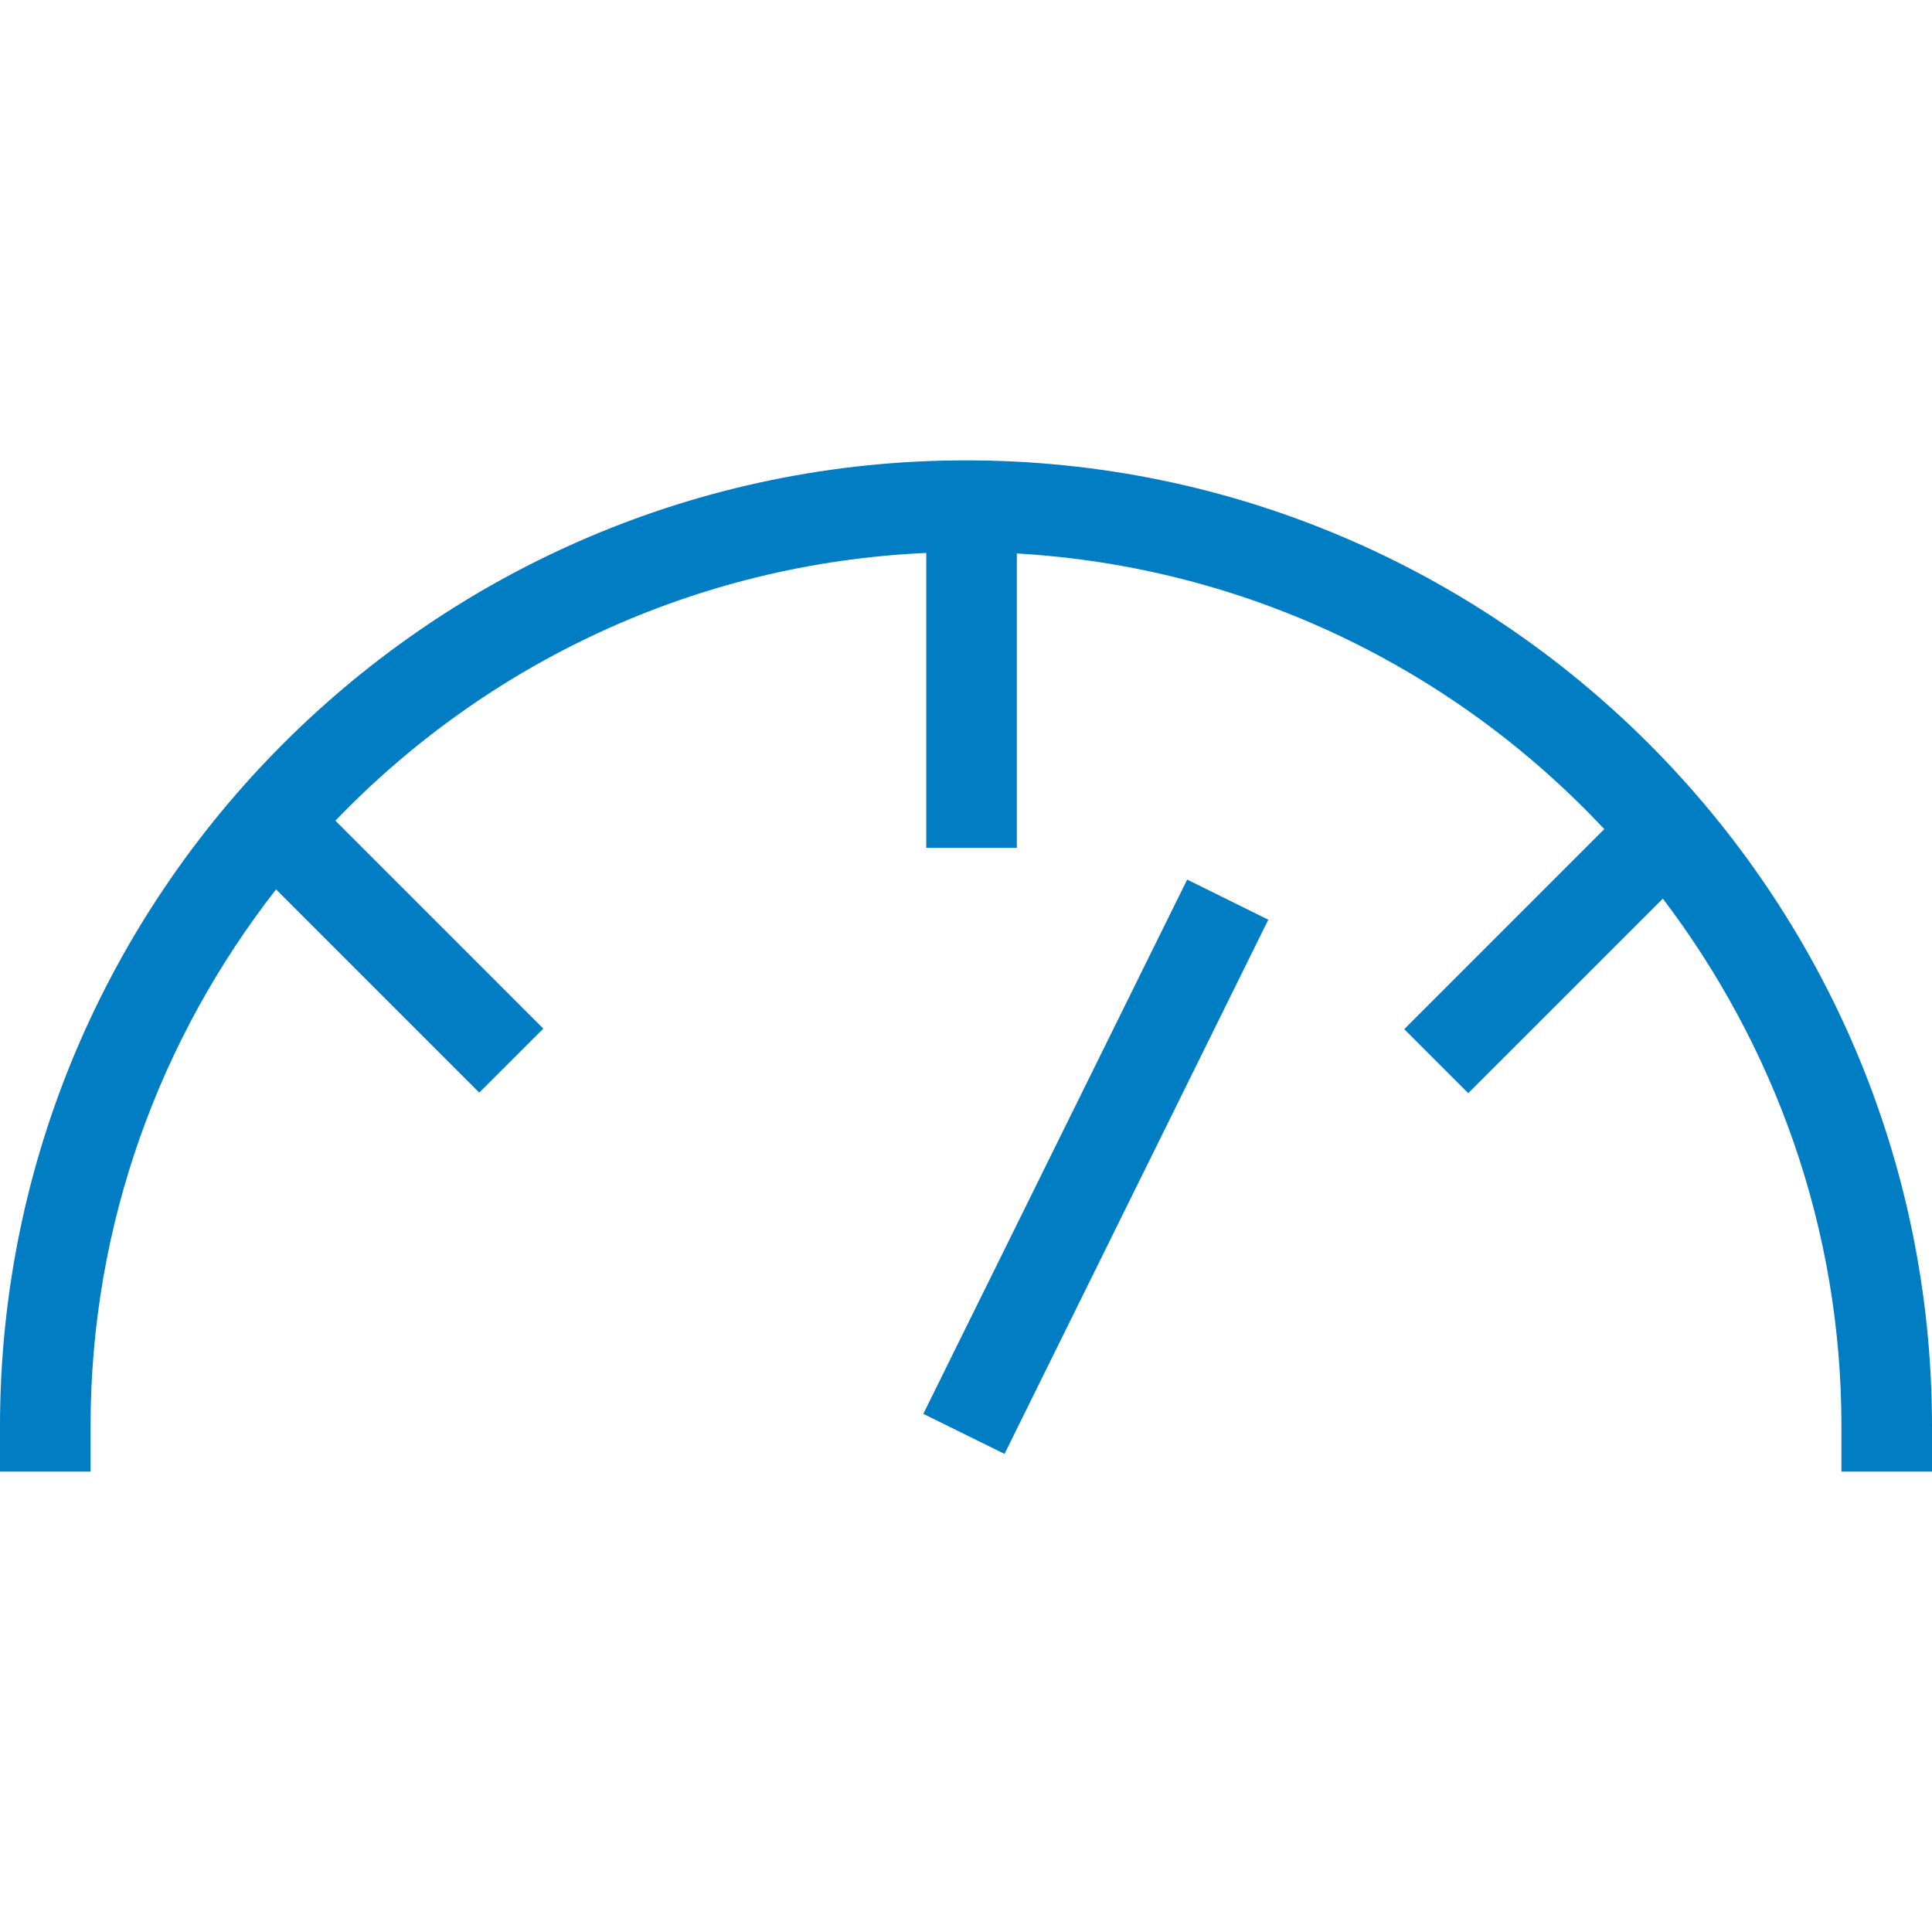 <?xml version="1.0" encoding="UTF-8"?>
<svg width="32px" height="32px" viewBox="0 0 32 32" version="1.1" xmlns="http://www.w3.org/2000/svg" xmlns:xlink="http://www.w3.org/1999/xlink">
    <title>Auto/Gauge/Gauge</title>
    <g id="Auto/Gauge/Gauge" stroke="none" stroke-width="1" fill="none" fill-rule="evenodd">
        <path d="M16,7.625 C24.822,7.625 32,14.803 32,23.625 L32,24.375 L30.5,24.375 L30.5,23.625 C30.5,20.34 29.39,17.318 27.542,14.884 L24.319,18.106 L23.259,17.046 L26.572,13.733 C24.104,11.098 20.674,9.389 16.842,9.167 L16.842,14.043 L15.342,14.043 L15.342,9.158 C11.504,9.332 8.052,10.994 5.555,13.593 L8.999,17.037 L7.938,18.097 L4.572,14.731 C2.655,17.19 1.5,20.272 1.5,23.625 L1.5,24.375 L0,24.375 L0,23.625 C0,14.803 7.178,7.625 16,7.625 Z M19.663,14.569 L21.007,15.233 L16.638,24.081 L15.293,23.418 L19.663,14.569 Z" id="🎨-Color" fill="#007DC3"></path>
    </g>
</svg>